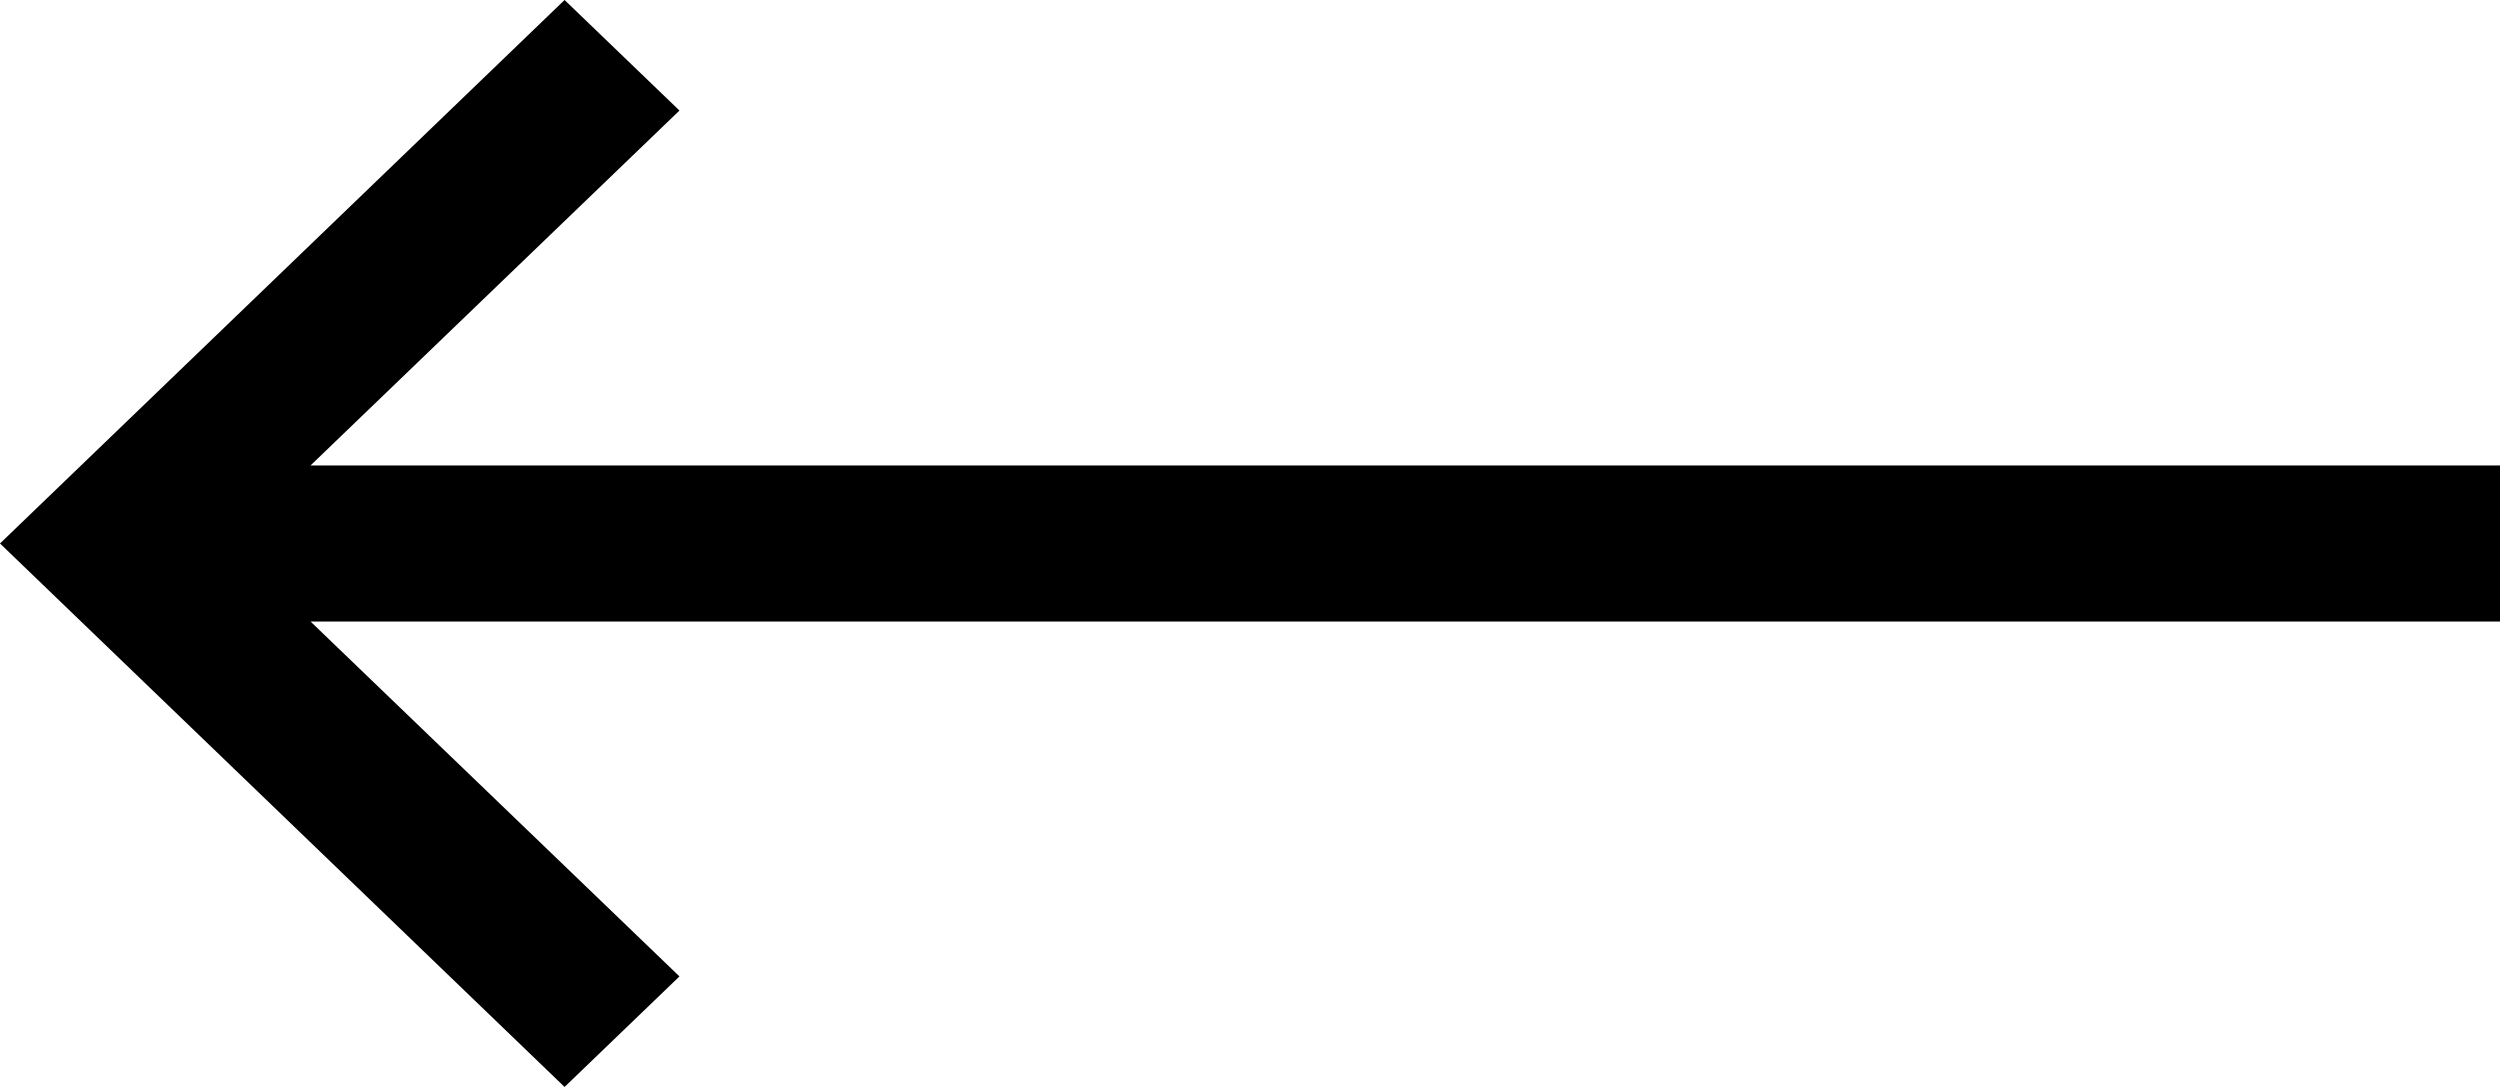 <svg width="23" height="10" viewBox="0 0 23 10" fill="none" xmlns="http://www.w3.org/2000/svg">
<path d="M5.194 0L0 5L5.194 10L6.251 8.983L2.857 5.718L23 5.718V4.282L2.857 4.282L6.251 1.017L5.194 0Z" fill="black"/>
</svg>
